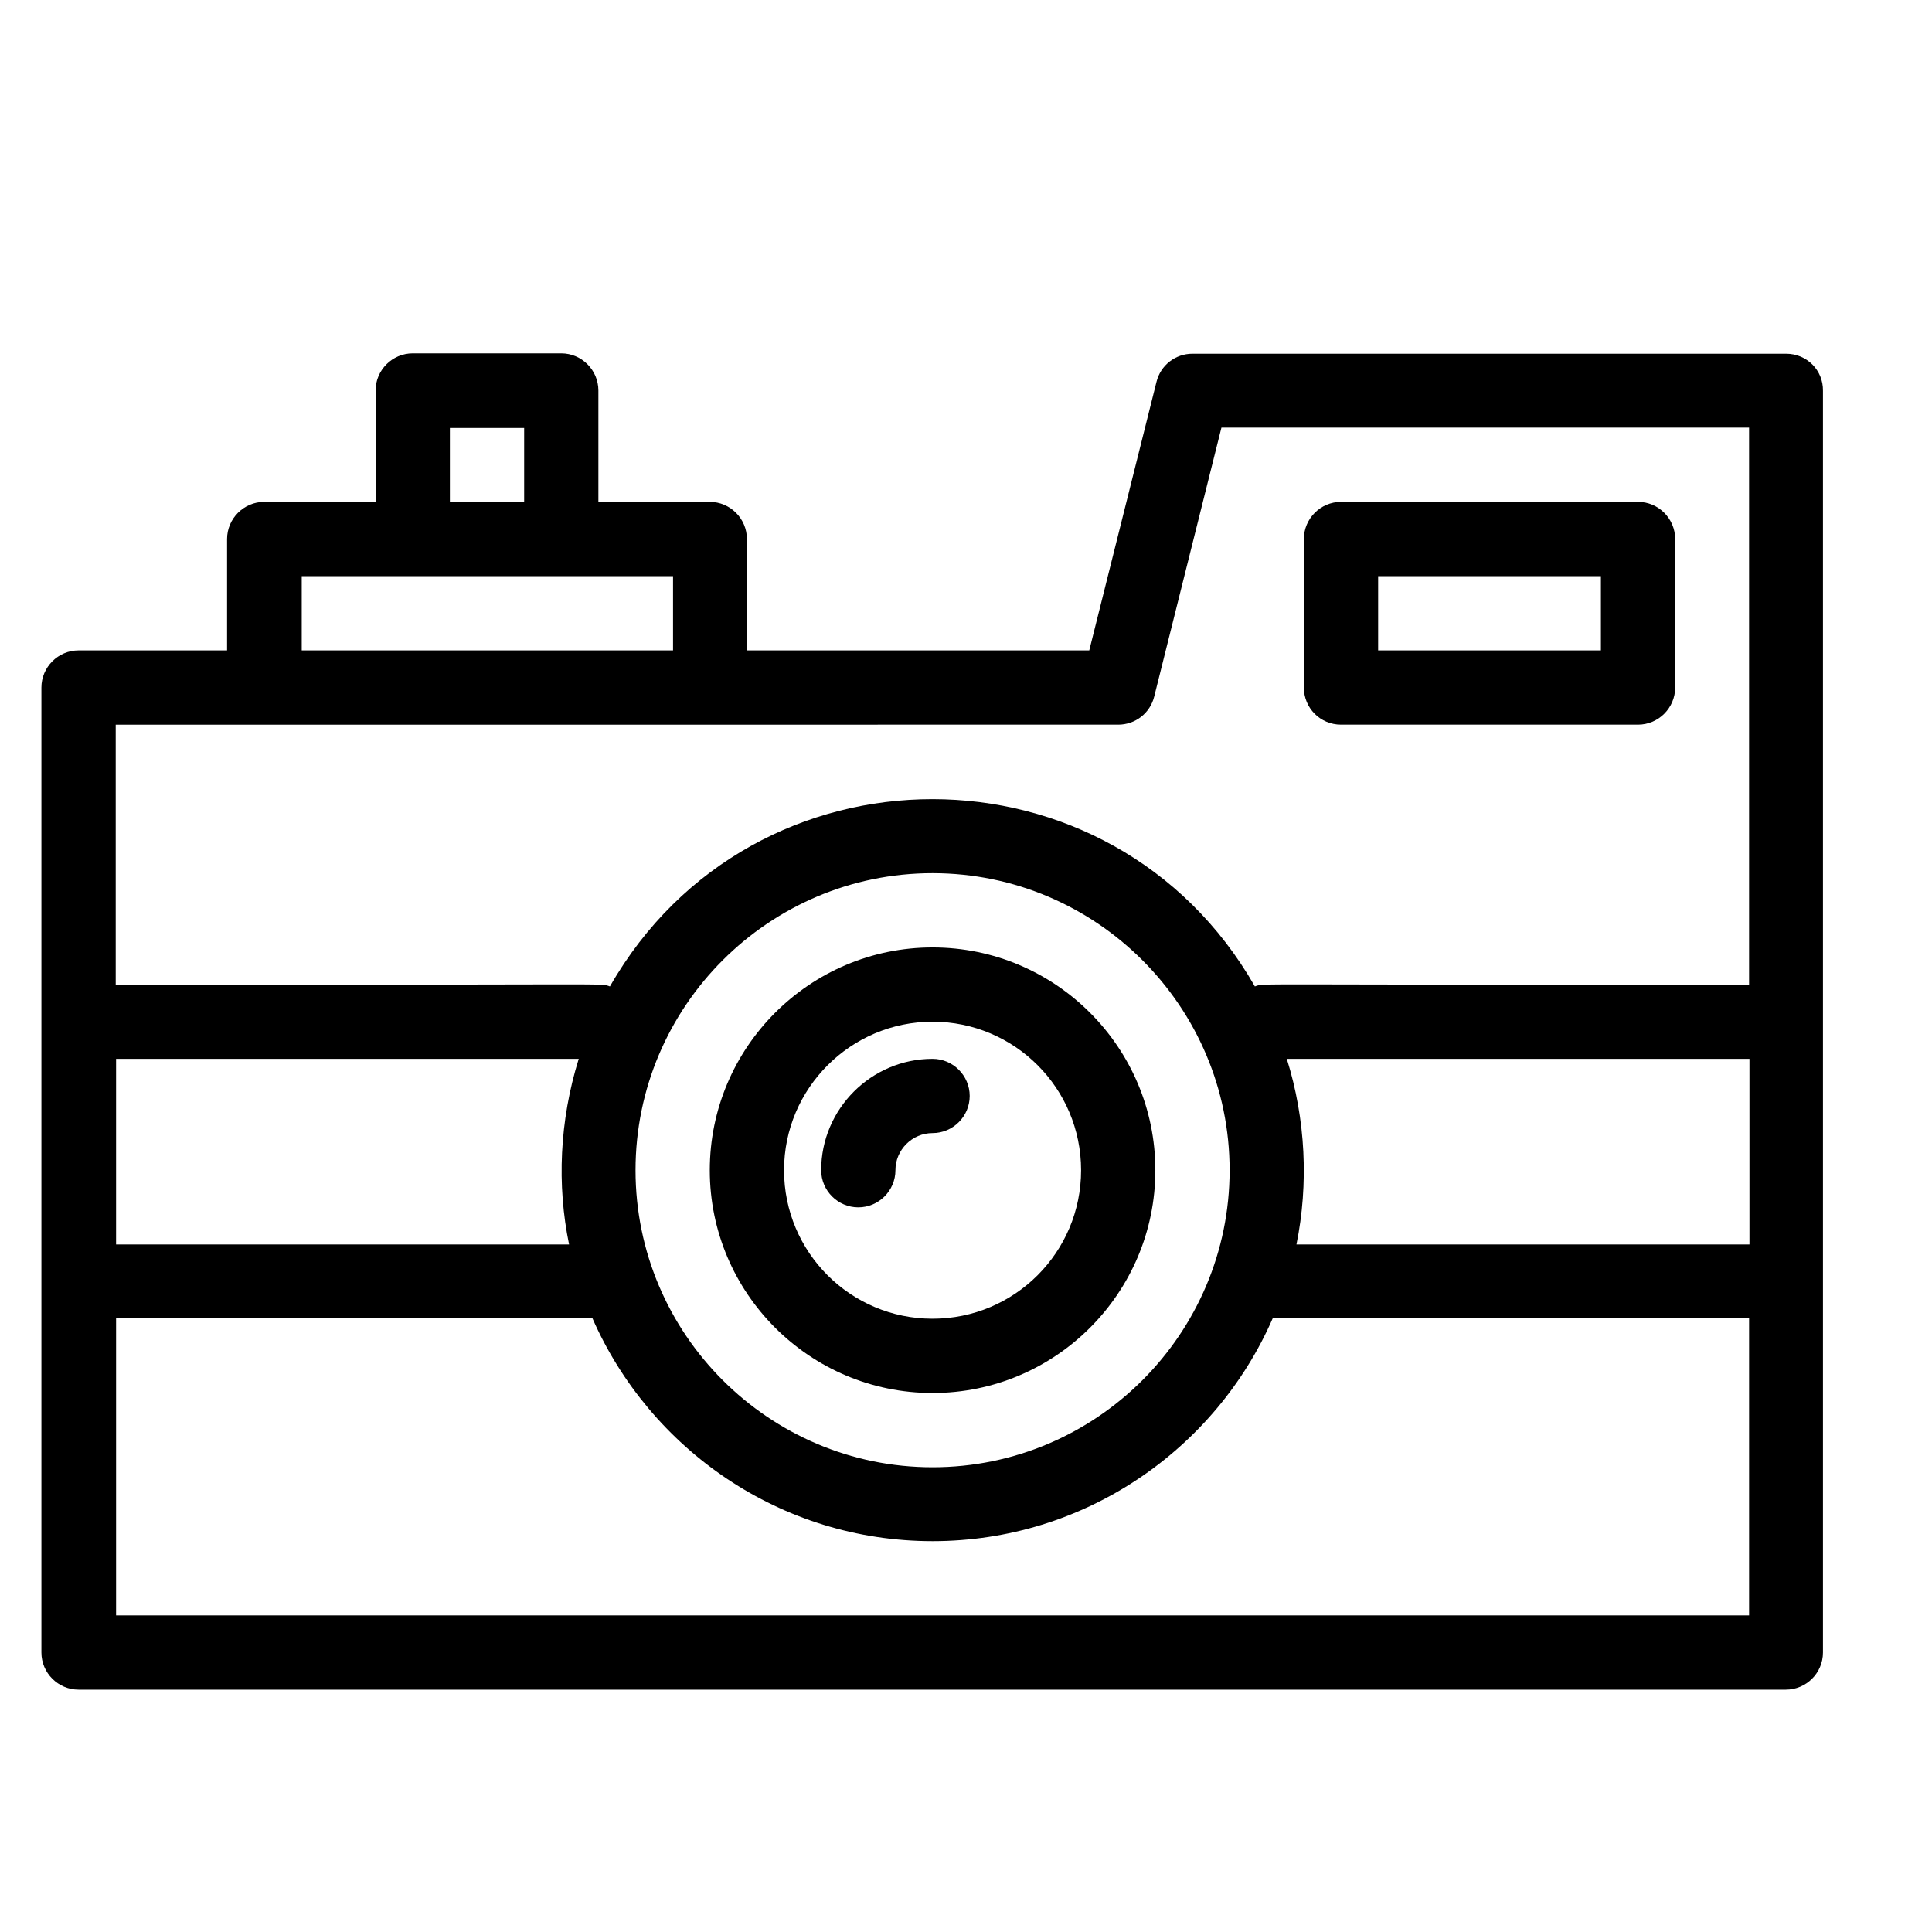 <?xml version="1.0" encoding="UTF-8"?>
<!-- Uploaded to: ICON Repo, www.svgrepo.com, Generator: ICON Repo Mixer Tools -->
<svg fill="#000000" width="800px" height="800px" version="1.1" viewBox="144 144 512 512" xmlns="http://www.w3.org/2000/svg">
 <g>
  <path d="m617.36 237.74h-157.34c-4.527 0-8.461 3.051-9.543 7.477l-17.812 71.145h-90.727v-29.52c0-5.41-4.43-9.84-9.84-9.84h-29.52v-29.52c0-5.41-4.43-9.84-9.84-9.84h-39.359c-5.41 0-9.84 4.43-9.84 9.84v29.52h-29.52c-5.41 0-9.84 4.43-9.84 9.84v29.52h-39.363c-5.41 0-9.84 4.43-9.84 9.84v255.74c0 5.41 4.43 9.84 9.84 9.84h452.45c5.41 0 9.84-4.43 9.84-9.84v-334.36c0.098-5.512-4.328-9.84-9.742-9.84zm-442.6 186.86h122.61c-5.117 16.434-5.805 33.457-2.559 49.199h-120.05v-49.199zm216.38-49.199c43.395 0 78.719 35.324 78.719 78.719 0 43.395-35.324 78.719-78.719 78.719s-78.719-35.324-78.719-78.719c0-43.395 35.324-78.719 78.719-78.719zm93.875 49.199h122.61v49.199h-120.05c3.246-16.039 2.461-33.16-2.559-49.199zm-221.79-167.18h19.68v19.68h-19.68v-19.68zm-39.262 39.262h98.398v19.68h-98.398v-19.68zm216.38 39.359c4.527 0 8.461-3.051 9.543-7.477l17.809-71.242h139.83v147.6c-135 0.195-128.12-0.492-130.97 0.492-37.785-66.125-133.04-66.223-170.92 0-2.856-0.984 4.133-0.297-130.97-0.492v-68.879c74.887-0.004 190.9-0.004 265.69-0.004zm-265.58 236.06v-78.719h126.25c15.254 34.734 49.891 59.039 90.133 59.039 40.246 0 74.98-24.305 90.133-59.039h126.25v78.719z"/>
  <path d="m391.14 513.16c32.57 0 59.039-26.469 59.039-59.039 0-32.57-26.469-59.039-59.039-59.039s-59.039 26.469-59.039 59.039c0 32.566 26.469 59.039 59.039 59.039zm0-98.402c21.746 0 39.359 17.613 39.359 39.359 0 21.746-17.613 39.359-39.359 39.359s-39.359-17.613-39.359-39.359c0-21.746 17.715-39.359 39.359-39.359z"/>
  <path d="m371.46 463.96c5.41 0 9.84-4.43 9.84-9.84 0-5.41 4.43-9.84 9.84-9.84s9.84-4.43 9.84-9.84-4.43-9.84-9.84-9.84c-16.234 0-29.52 13.285-29.52 29.52 0 5.414 4.43 9.84 9.84 9.84z"/>
  <path d="m499.38 336.04h78.719c5.41 0 9.84-4.43 9.84-9.84v-39.359c0-5.41-4.43-9.84-9.84-9.84h-78.719c-5.41 0-9.84 4.43-9.84 9.84v39.359c0 5.41 4.328 9.84 9.84 9.84zm9.84-39.359h59.039v19.68h-59.039z"/>
 </g>
</svg>